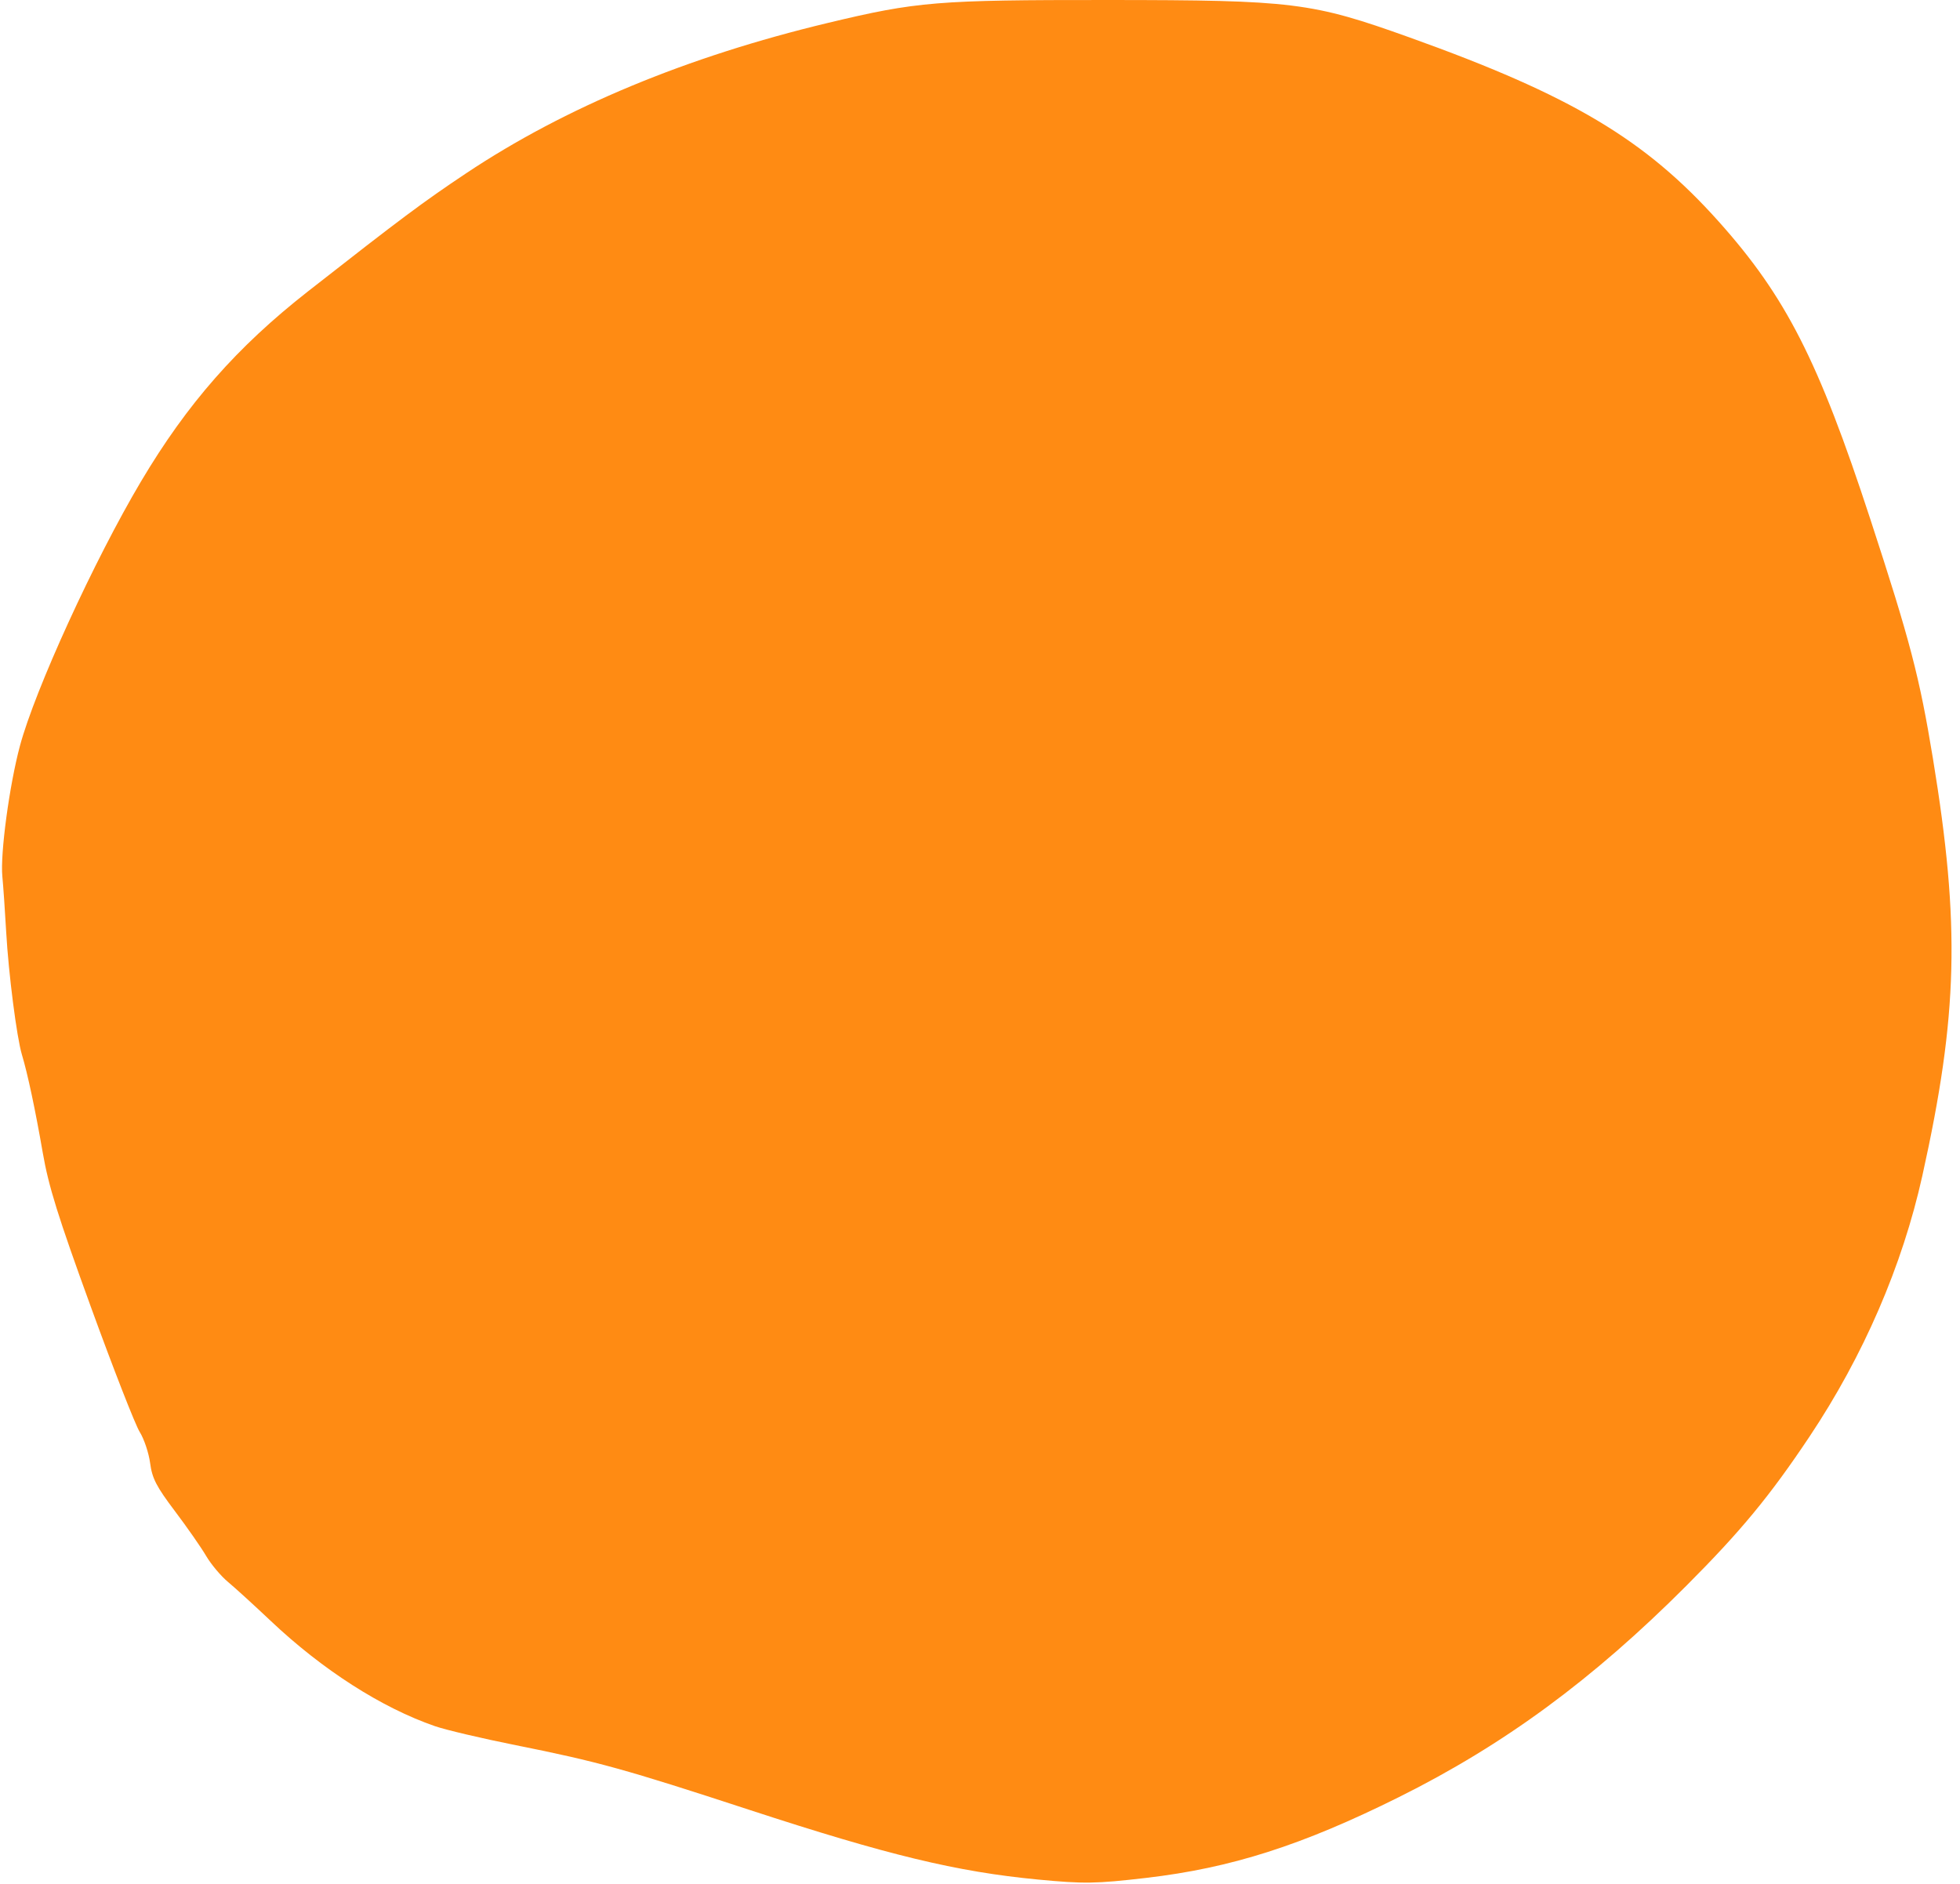 <?xml version="1.0" encoding="UTF-8"?>
<!DOCTYPE svg PUBLIC '-//W3C//DTD SVG 1.0//EN'
          'http://www.w3.org/TR/2001/REC-SVG-20010904/DTD/svg10.dtd'>
<svg height="561.8" preserveAspectRatio="xMidYMid meet" version="1.0" viewBox="-0.6 -0.0 584.5 561.8" width="584.5" xmlns="http://www.w3.org/2000/svg" xmlns:xlink="http://www.w3.org/1999/xlink" zoomAndPan="magnify"
><g id="change1_1"
  ><path d="m 1087.289,252.556 c -51.051,-0.025 -56.948,0.458 -83.594,6.841 -42.058,10.076 -78.387,25.181 -107.871,44.853 -12.842,8.568 -19.345,13.423 -47.144,35.198 -21.182,16.592 -36.011,33.471 -49.781,56.661 -13.941,23.478 -31.619,62.092 -36.121,78.897 -3.152,11.766 -5.898,32.18 -5.236,38.93 0.272,2.78 0.787,10.226 1.144,16.548 0.697,12.349 3.148,31.468 4.688,36.573 1.7,5.632 4.007,16.485 6.212,29.216 1.745,10.075 4.524,18.986 14.341,45.977 6.697,18.414 13.252,35.199 14.566,37.3 1.314,2.101 2.717,6.29 3.117,9.308 0.605,4.562 1.851,6.978 7.38,14.308 3.658,4.851 7.853,10.87 9.321,13.375 1.469,2.506 4.4,5.995 6.515,7.755 2.114,1.76 7.841,6.98 12.726,11.601 15.452,14.615 33.083,25.916 49.024,31.42 3.209,1.108 14.064,3.661 24.122,5.674 24.327,4.867 32.549,7.143 69.488,19.231 41.359,13.535 61.917,18.502 86.207,20.826 13.679,1.309 17.23,1.255 32.21,-0.488 25.376,-2.953 46.495,-9.7 75.417,-24.096 31.341,-15.6 57.788,-35.047 85.722,-63.035 16.238,-16.27 24.907,-26.767 36.723,-44.475 16.09,-24.112 27.696,-50.953 33.659,-77.847 10.63,-47.935 11.306,-74.655 3.146,-124.347 -4.013,-24.442 -6.799,-35.083 -18.736,-71.578 -15.395,-47.067 -25.127,-66.16 -45.119,-88.525 -21.915,-24.517 -43.95,-37.642 -92.26,-54.953 -29.154,-10.447 -34.597,-11.122 -89.864,-11.149 z" fill="#ff8b13" transform="translate(-757.441 -252.555)"
  /></g
></svg
>
